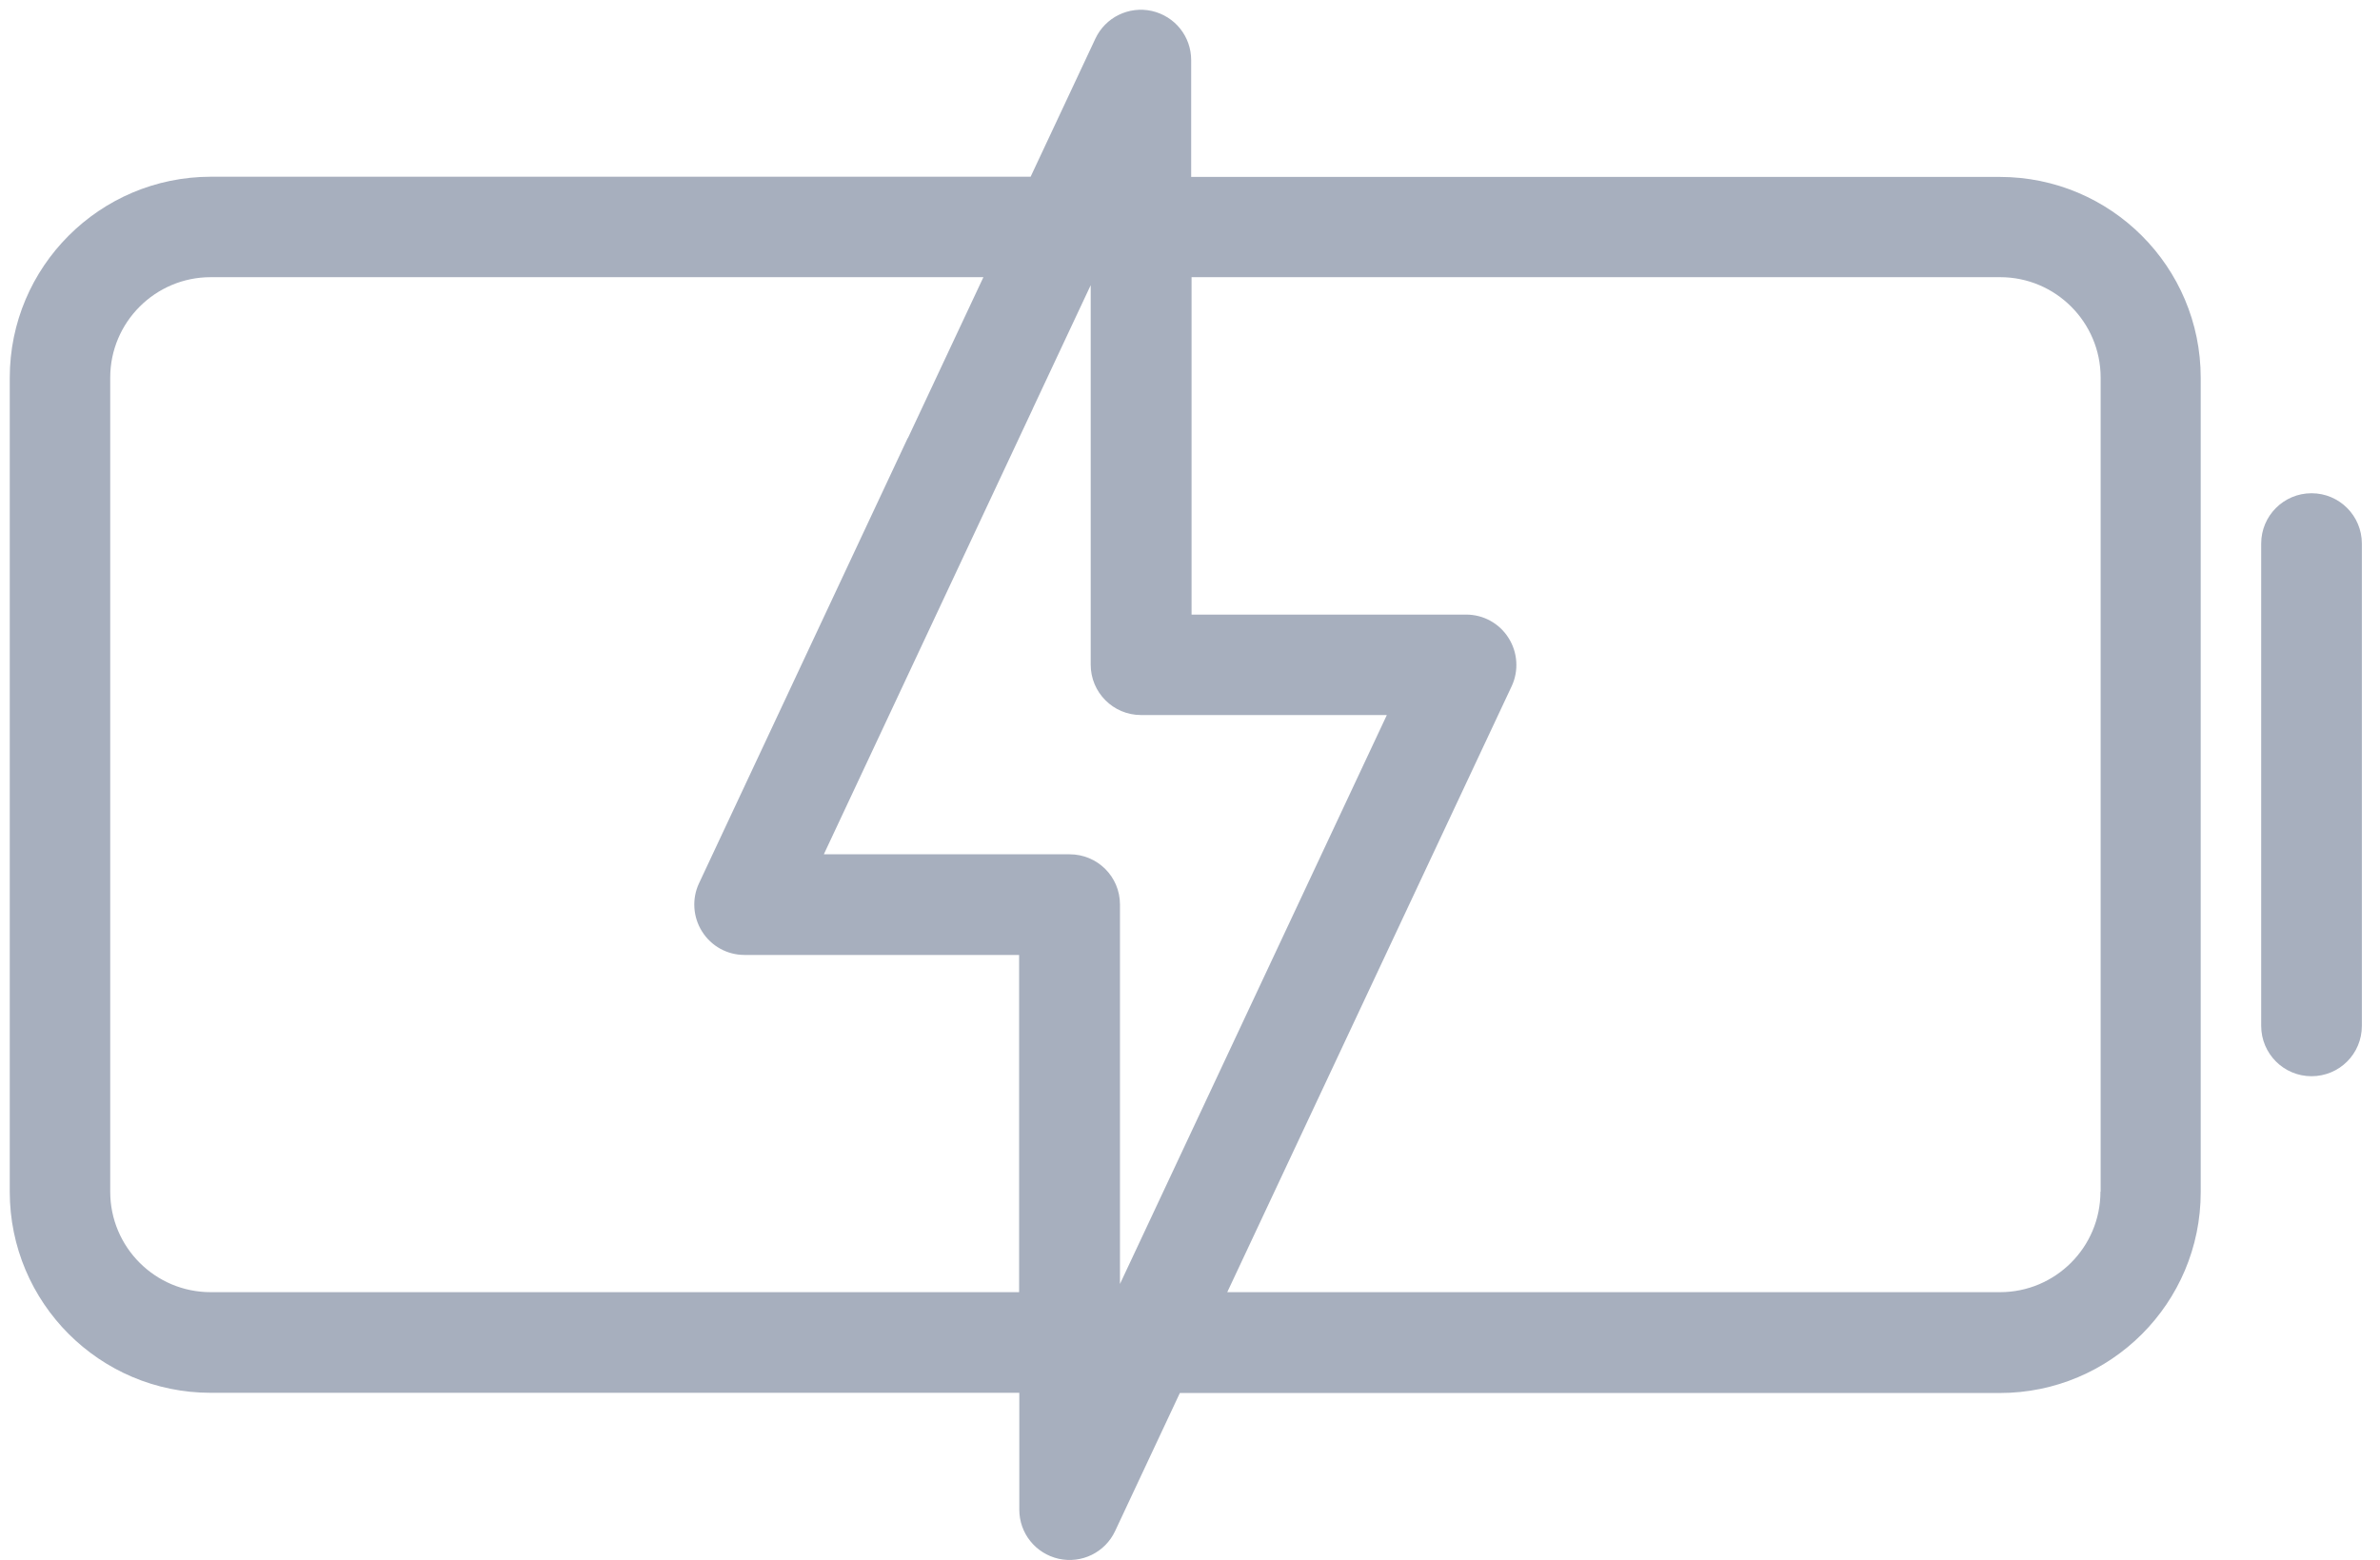 <svg width="122" height="80" viewBox="0 0 122 80" fill="none" xmlns="http://www.w3.org/2000/svg">
<g clip-path="url(#clip0_890_4)">
<path d="M118.49 25.289C117.07 25.289 115.91 26.439 115.91 27.869V52.599C115.91 54.019 117.06 55.179 118.49 55.179C119.92 55.179 121.07 54.029 121.07 52.599V27.869C121.07 26.449 119.92 25.289 118.49 25.289Z" fill="#A7AFBE"/>
<path d="M102.51 9.071H61.06V3.081C61.06 1.871 60.23 0.831 59.04 0.561C57.86 0.301 56.66 0.891 56.15 1.981L52.83 9.061H10.8C5.11 9.071 0.5 13.681 0.5 19.371V61.101C0.5 66.791 5.11 71.411 10.8 71.411H52.25V77.401C52.25 78.611 53.08 79.651 54.27 79.921C55.45 80.181 56.65 79.591 57.16 78.501L60.48 71.421H102.51C108.2 71.421 112.81 66.811 112.81 61.121V19.371C112.81 13.681 108.2 9.071 102.51 9.071ZM52.25 66.251H10.8C7.95 66.251 5.65 63.941 5.65 61.101V19.361C5.65 16.521 7.96 14.211 10.8 14.211H50.41L48.96 17.301L46.54 22.461H46.53L35.83 45.291C35.46 46.081 35.52 47.021 35.99 47.761C36.46 48.511 37.28 48.961 38.16 48.961H52.24V63.171V66.261L52.25 66.251ZM57.41 65.831V46.371C57.41 44.951 56.26 43.801 54.83 43.801H42.23L52.92 21.001C52.92 21.001 52.94 20.951 52.95 20.931L55.91 14.621V34.081C55.91 35.501 57.06 36.661 58.49 36.661H71.09L57.41 65.831ZM107.67 61.101C107.67 63.951 105.36 66.251 102.52 66.251H62.91L77.49 35.181C77.86 34.391 77.8 33.451 77.33 32.711C76.86 31.961 76.04 31.511 75.16 31.511H61.08V14.211H102.53C105.37 14.211 107.68 16.521 107.68 19.361V61.091L107.67 61.101Z" fill="#A7AFBE"/>
</g>
<defs>
<clipPath id="clip0_890_4">
<rect width="120.57" height="79.47" fill="white" transform="translate(0.5 0.5)"/>
</clipPath>
</defs>
</svg>
